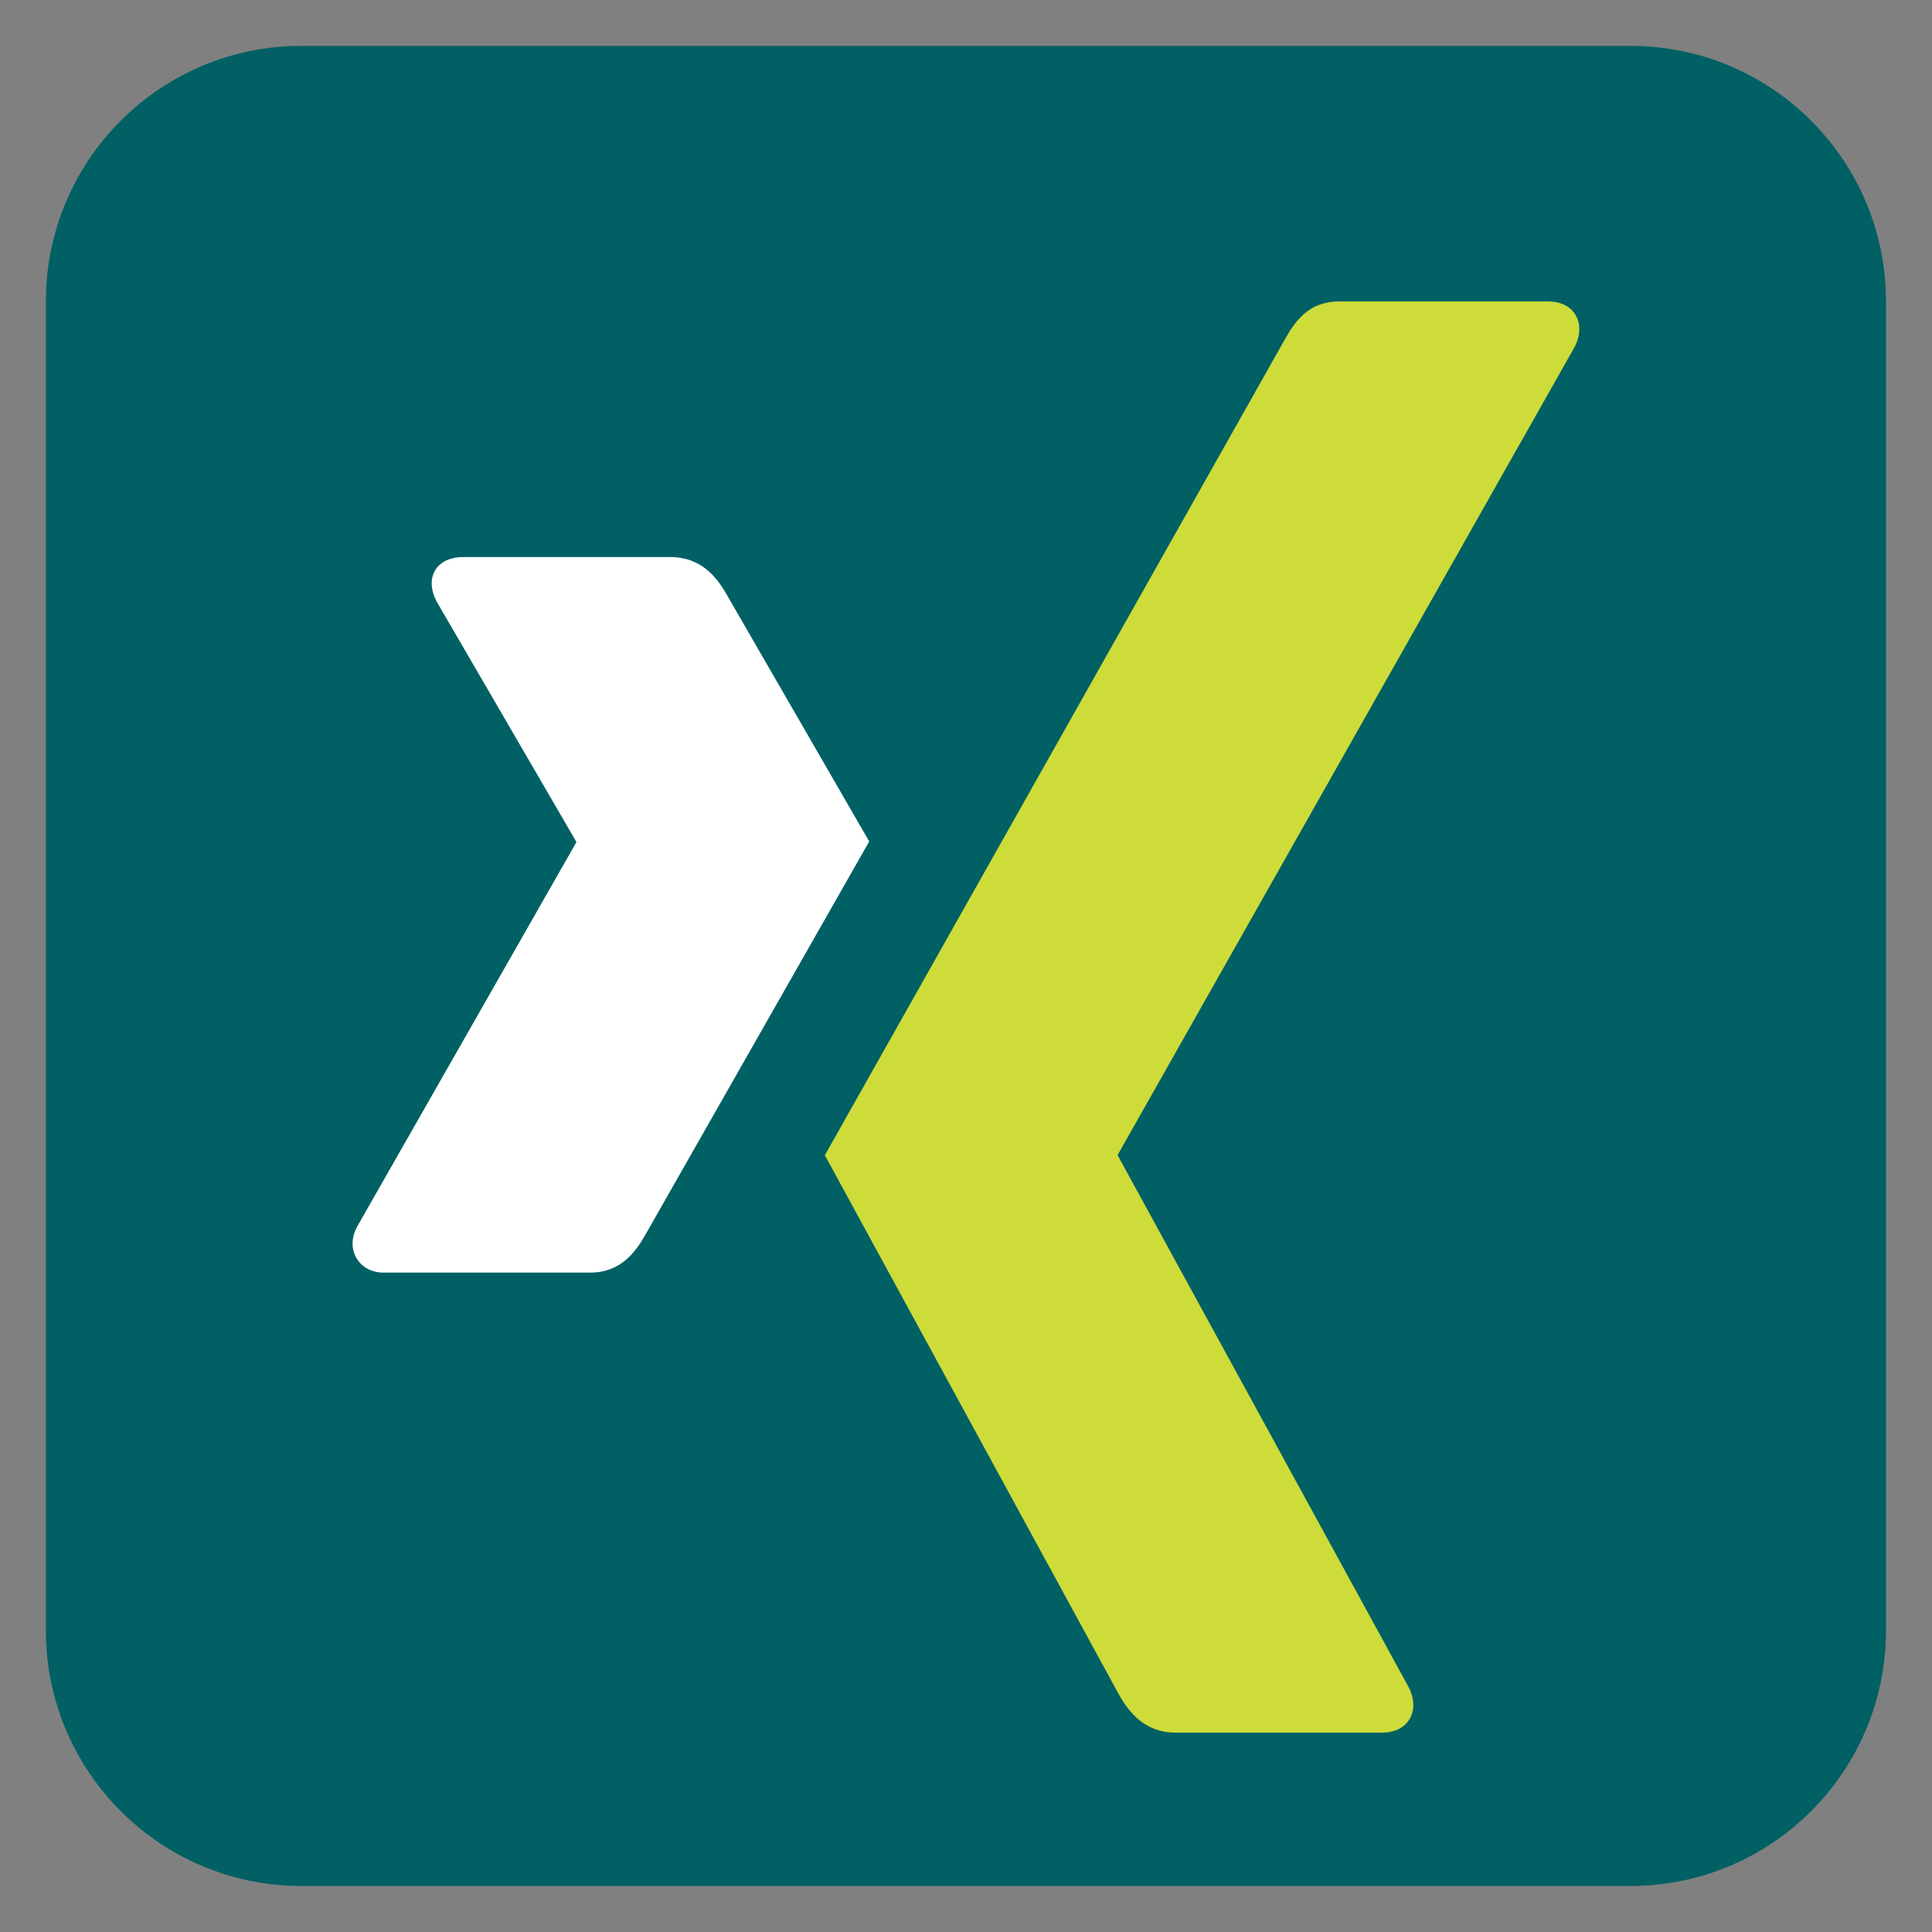 <svg xmlns="http://www.w3.org/2000/svg" x="0px" y="0px" width="24" height="24" viewBox="0,0,256,256">
<rect x="0" y="0" width="256" height="256" fill="#808080" stroke="none"/>
<g transform="translate(-34.56,-34.56) scale(1.27,1.27)"><g fill="none" fill-rule="nonzero" stroke="none" stroke-width="1" stroke-linecap="butt" stroke-linejoin="miter" stroke-miterlimit="10" stroke-dasharray="" stroke-dashoffset="0" font-family="none" font-weight="none" font-size="none" text-anchor="none" style="mix-blend-mode: normal"><g transform="scale(5.333,5.333)"><path d="M42,37c0,2.762 -2.238,5 -5,5h-26c-2.761,0 -5,-2.238 -5,-5v-26c0,-2.762 2.239,-5 5,-5h26c2.762,0 5,2.238 5,5z" fill="#006064"></path><path d="M16.647,30h-4.038c-0.243,0 -0.425,-0.11 -0.526,-0.273c-0.107,-0.173 -0.113,-0.397 0,-0.615l4.291,-7.524c0.004,-0.01 0.004,-0.013 0,-0.023l-2.73,-4.696c-0.115,-0.222 -0.131,-0.442 -0.024,-0.615c0.101,-0.167 0.306,-0.254 0.549,-0.254h4.039c0.619,0 0.923,0.398 1.123,0.755c0,0 2.761,4.783 2.777,4.81c-0.163,0.287 -4.359,7.659 -4.359,7.659c-0.206,0.371 -0.498,0.776 -1.102,0.776z" fill="#ffffff"></path><path d="M35.914,11.881l-8.94,15.808c-0.005,0.011 -0.005,0.019 0,0.026l5.692,10.404c0.112,0.224 0.117,0.45 0.009,0.623c-0.104,0.166 -0.291,0.258 -0.536,0.258h-4.033c-0.617,0 -0.928,-0.41 -1.127,-0.771c0,0 -5.724,-10.498 -5.739,-10.525c0.286,-0.506 8.984,-15.934 8.984,-15.934c0.216,-0.388 0.48,-0.77 1.081,-0.77h4.082c0.242,0 0.434,0.091 0.536,0.259c0.106,0.172 0.102,0.397 -0.009,0.622z" fill="#cddc39"></path></g></g></g>
</svg>
